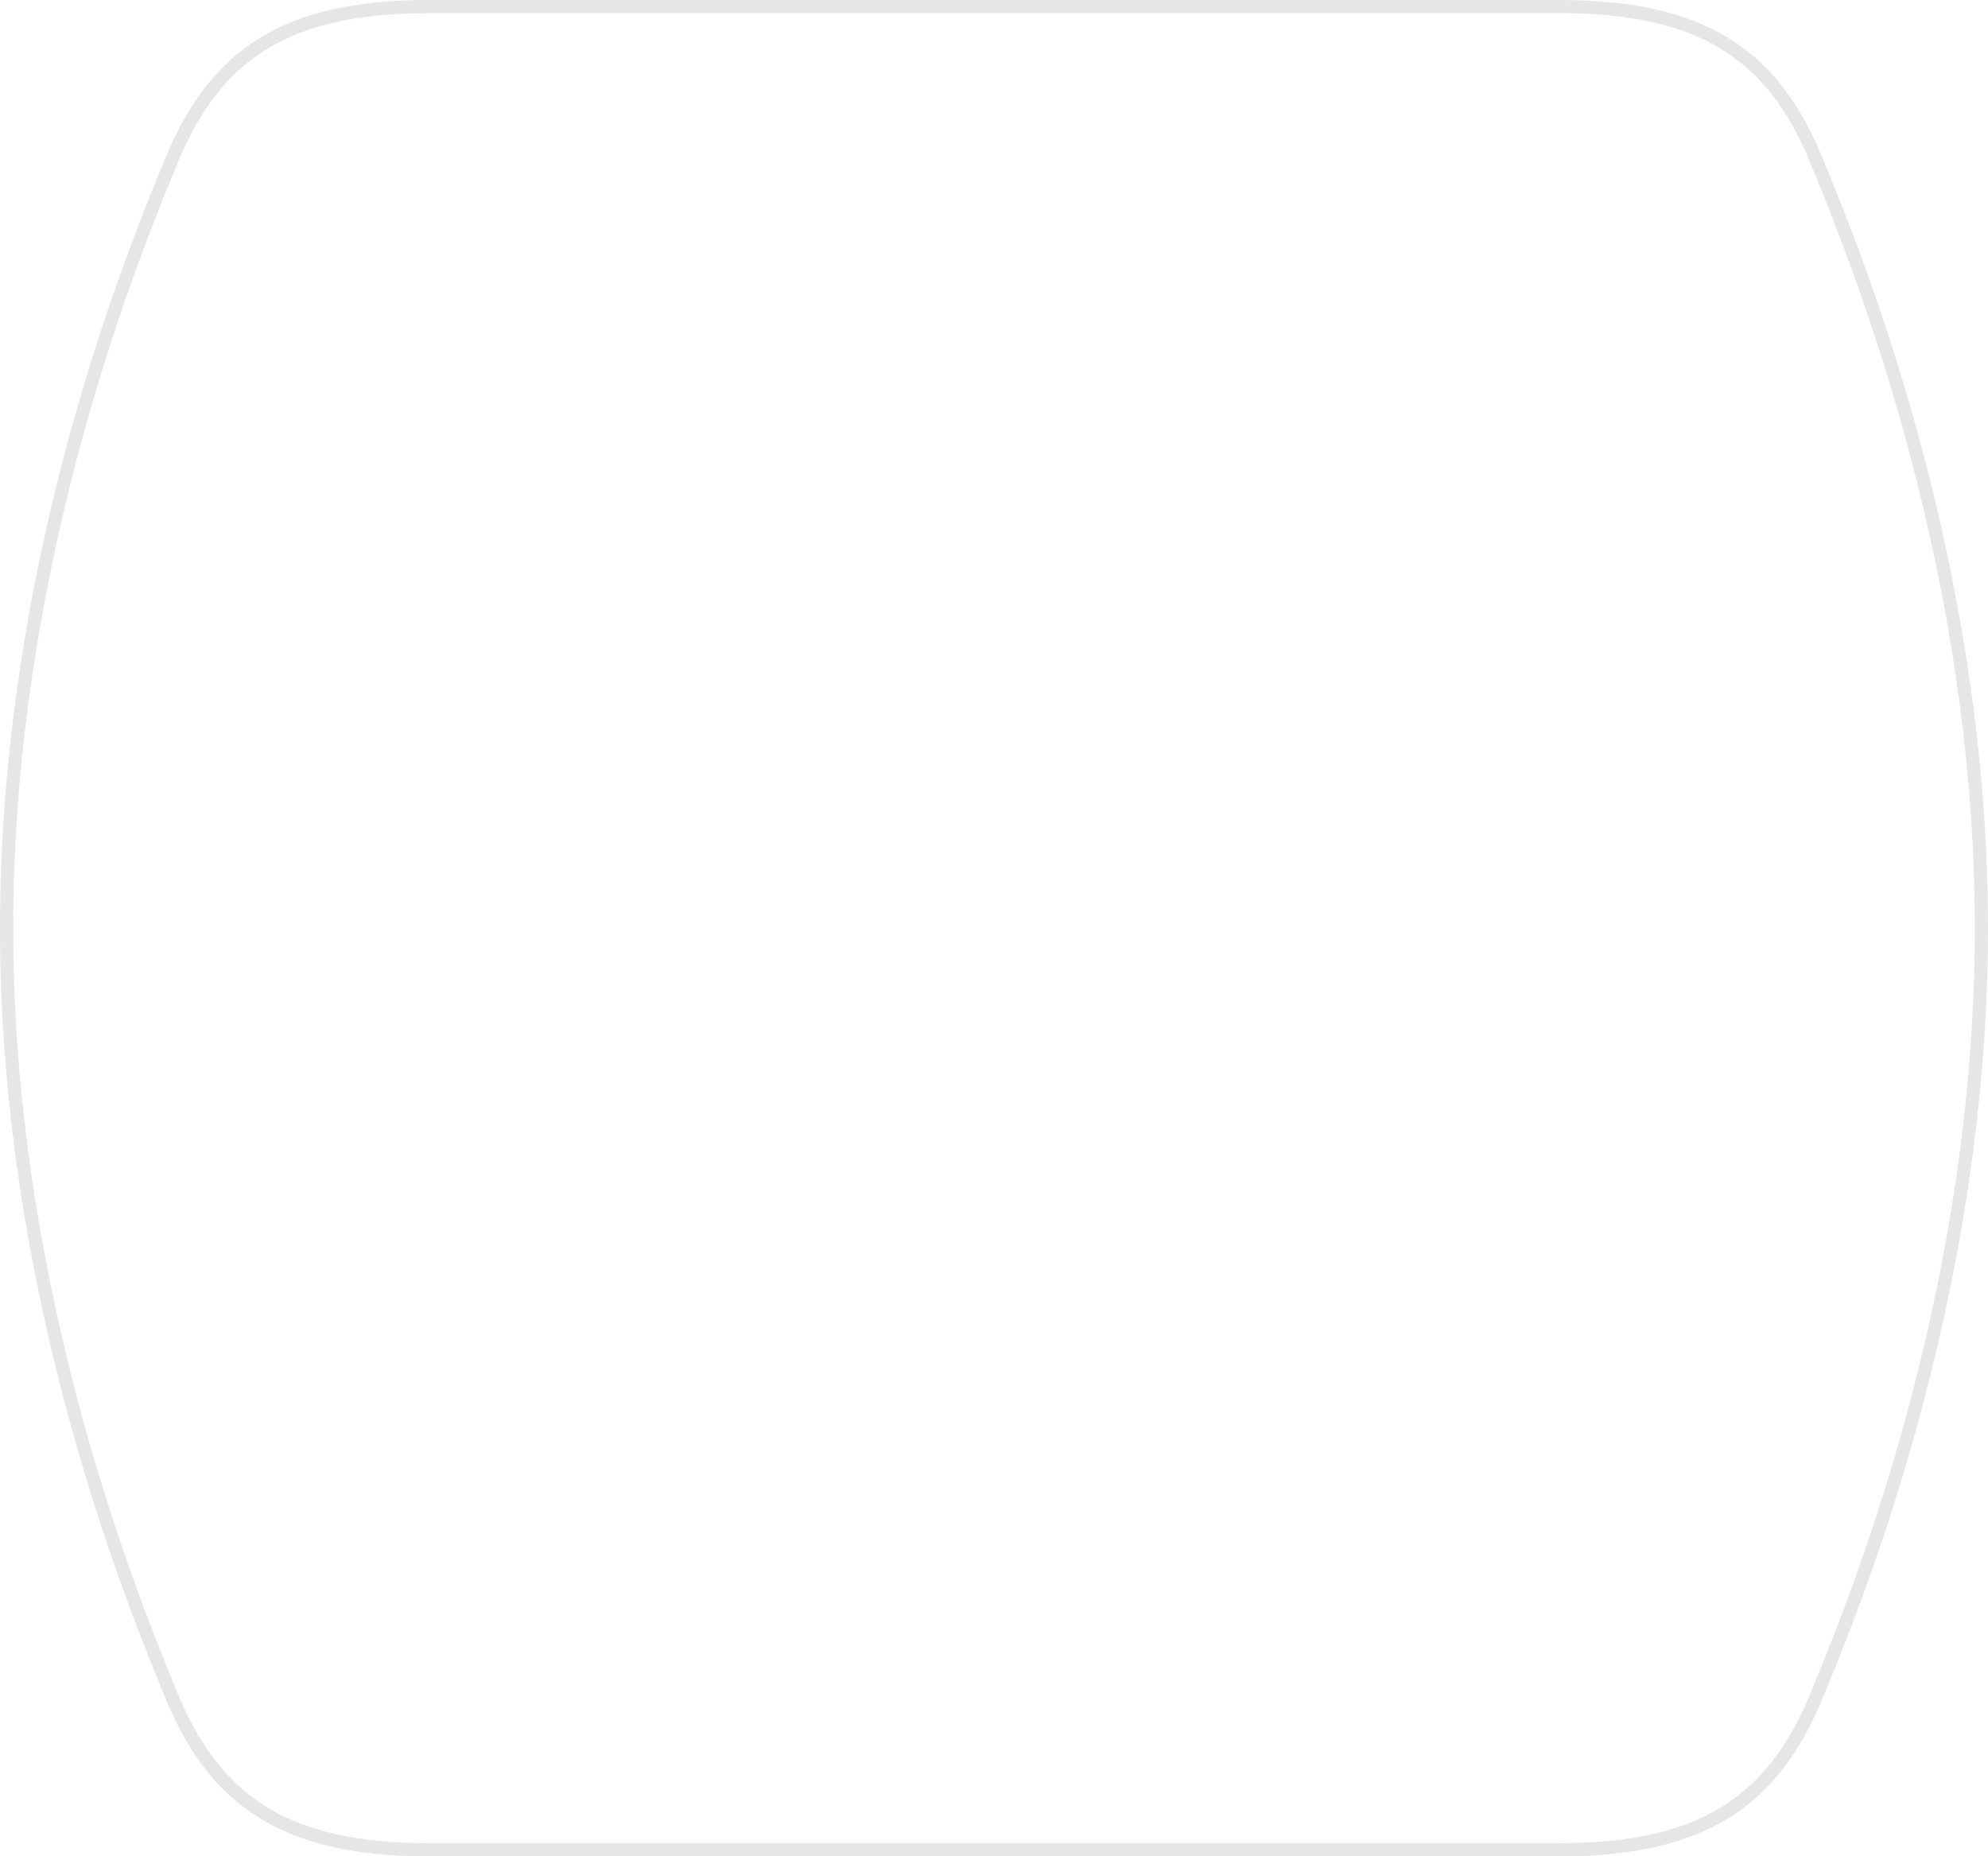 <?xml version="1.0" encoding="UTF-8"?> <svg xmlns="http://www.w3.org/2000/svg" width="302" height="282" viewBox="0 0 302 282" fill="none"> <path opacity="0.1" d="M275.968 24.446C269.397 8.282 258.549 1 236.959 1H65.093C43.451 1 32.655 8.282 26.032 24.446C21.13 36.4 1 84.007 1 141C1 197.993 21.182 245.6 26.032 257.554C32.655 273.676 43.451 281 65.093 281H236.907C258.549 281 269.345 273.718 275.968 257.554C280.87 245.6 301 197.993 301 141C301 84.007 280.818 36.4 275.968 24.446Z" stroke="black" stroke-width="2"></path> </svg> 